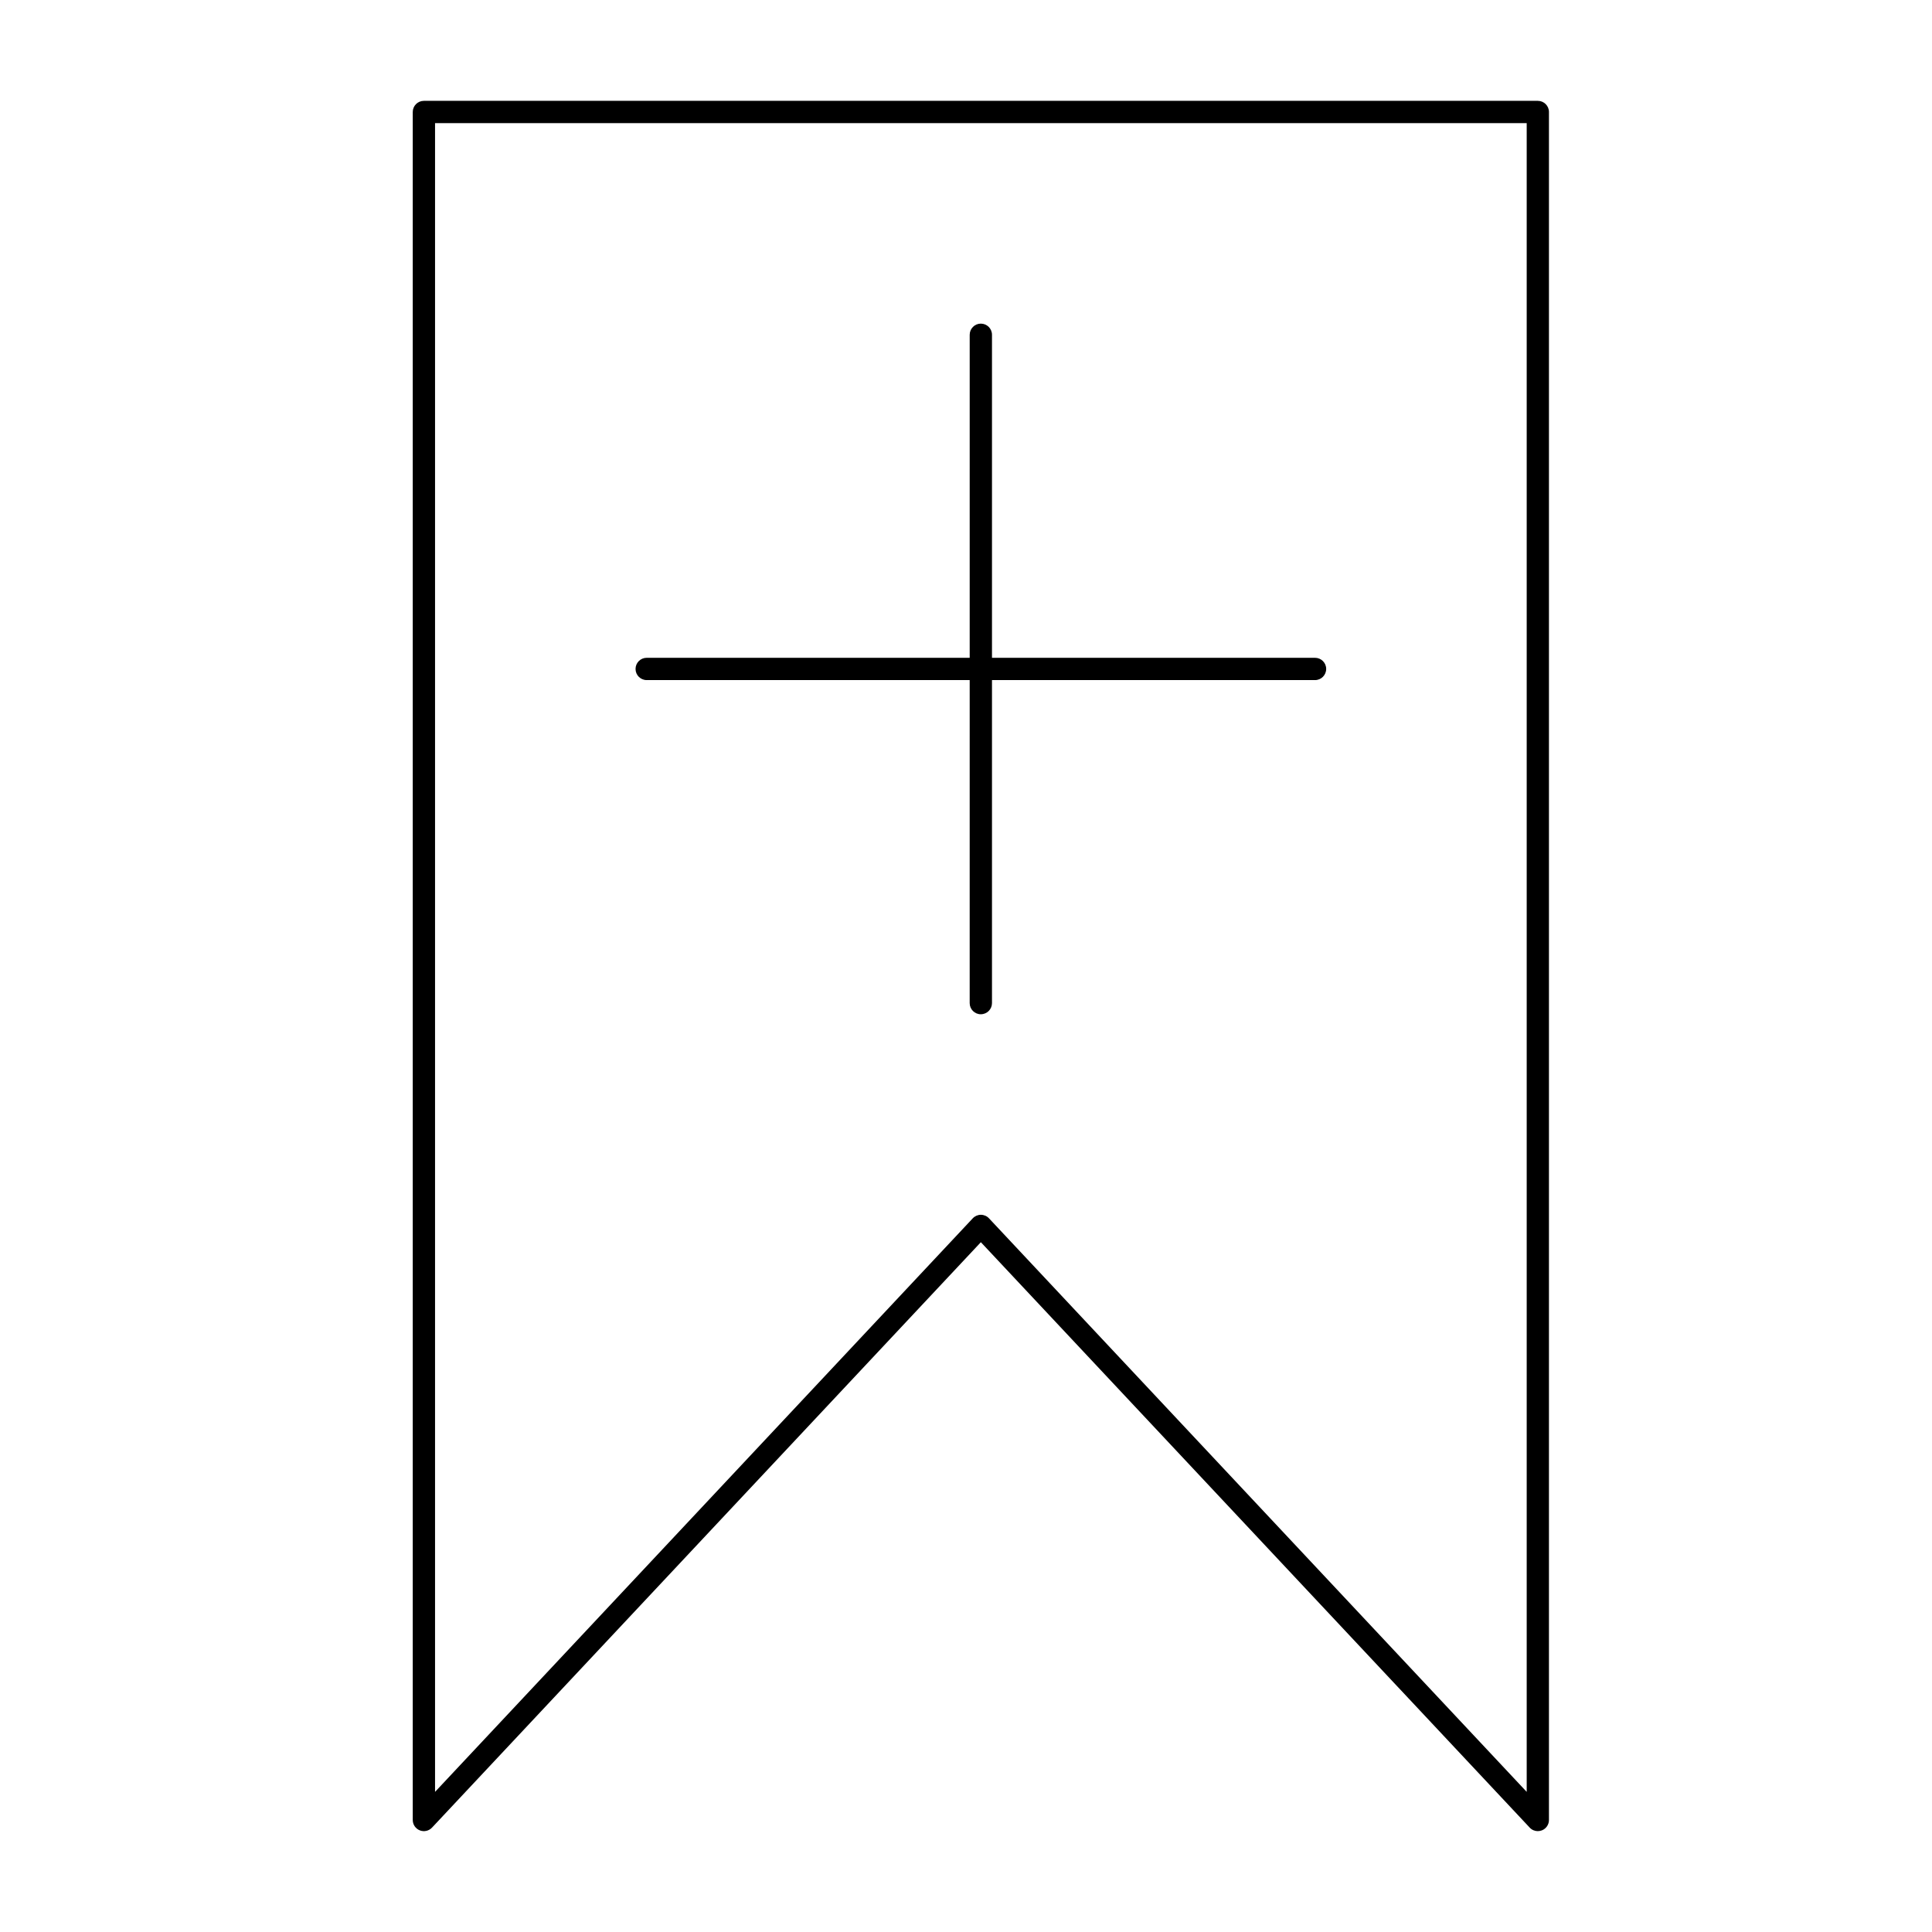<?xml version="1.0" encoding="UTF-8"?>
<!-- Uploaded to: ICON Repo, www.svgrepo.com, Generator: ICON Repo Mixer Tools -->
<svg fill="#000000" width="800px" height="800px" version="1.1" viewBox="144 144 512 512" xmlns="http://www.w3.org/2000/svg">
 <g>
  <path d="m551.54 629.27c-0.801 0-1.586-0.324-2.152-0.934l-145.45-155.14-145.45 155.14c-0.828 0.883-2.113 1.172-3.238 0.727-1.125-0.445-1.867-1.535-1.867-2.746v-452.64c0-1.629 1.32-2.953 2.953-2.953h295.2c1.629 0 2.953 1.32 2.953 2.953v452.64c0 1.211-0.738 2.301-1.867 2.746-0.352 0.137-0.723 0.203-1.086 0.203zm-147.6-163.34c0.816 0 1.594 0.336 2.152 0.934l142.5 152v-442.23h-289.3v442.23l142.5-152c0.559-0.594 1.336-0.934 2.152-0.934z"/>
  <path d="m403.93 412.79c-1.629 0-2.953-1.32-2.953-2.953l0.004-177.12c0-1.629 1.32-2.953 2.953-2.953 1.629 0 2.953 1.32 2.953 2.953v177.12c-0.004 1.629-1.324 2.949-2.957 2.949z"/>
  <path d="m492.5 324.23h-177.12c-1.629 0-2.953-1.32-2.953-2.953 0-1.629 1.32-2.953 2.953-2.953h177.12c1.629 0 2.953 1.32 2.953 2.953-0.004 1.633-1.324 2.953-2.953 2.953z"/>
 </g>
</svg>